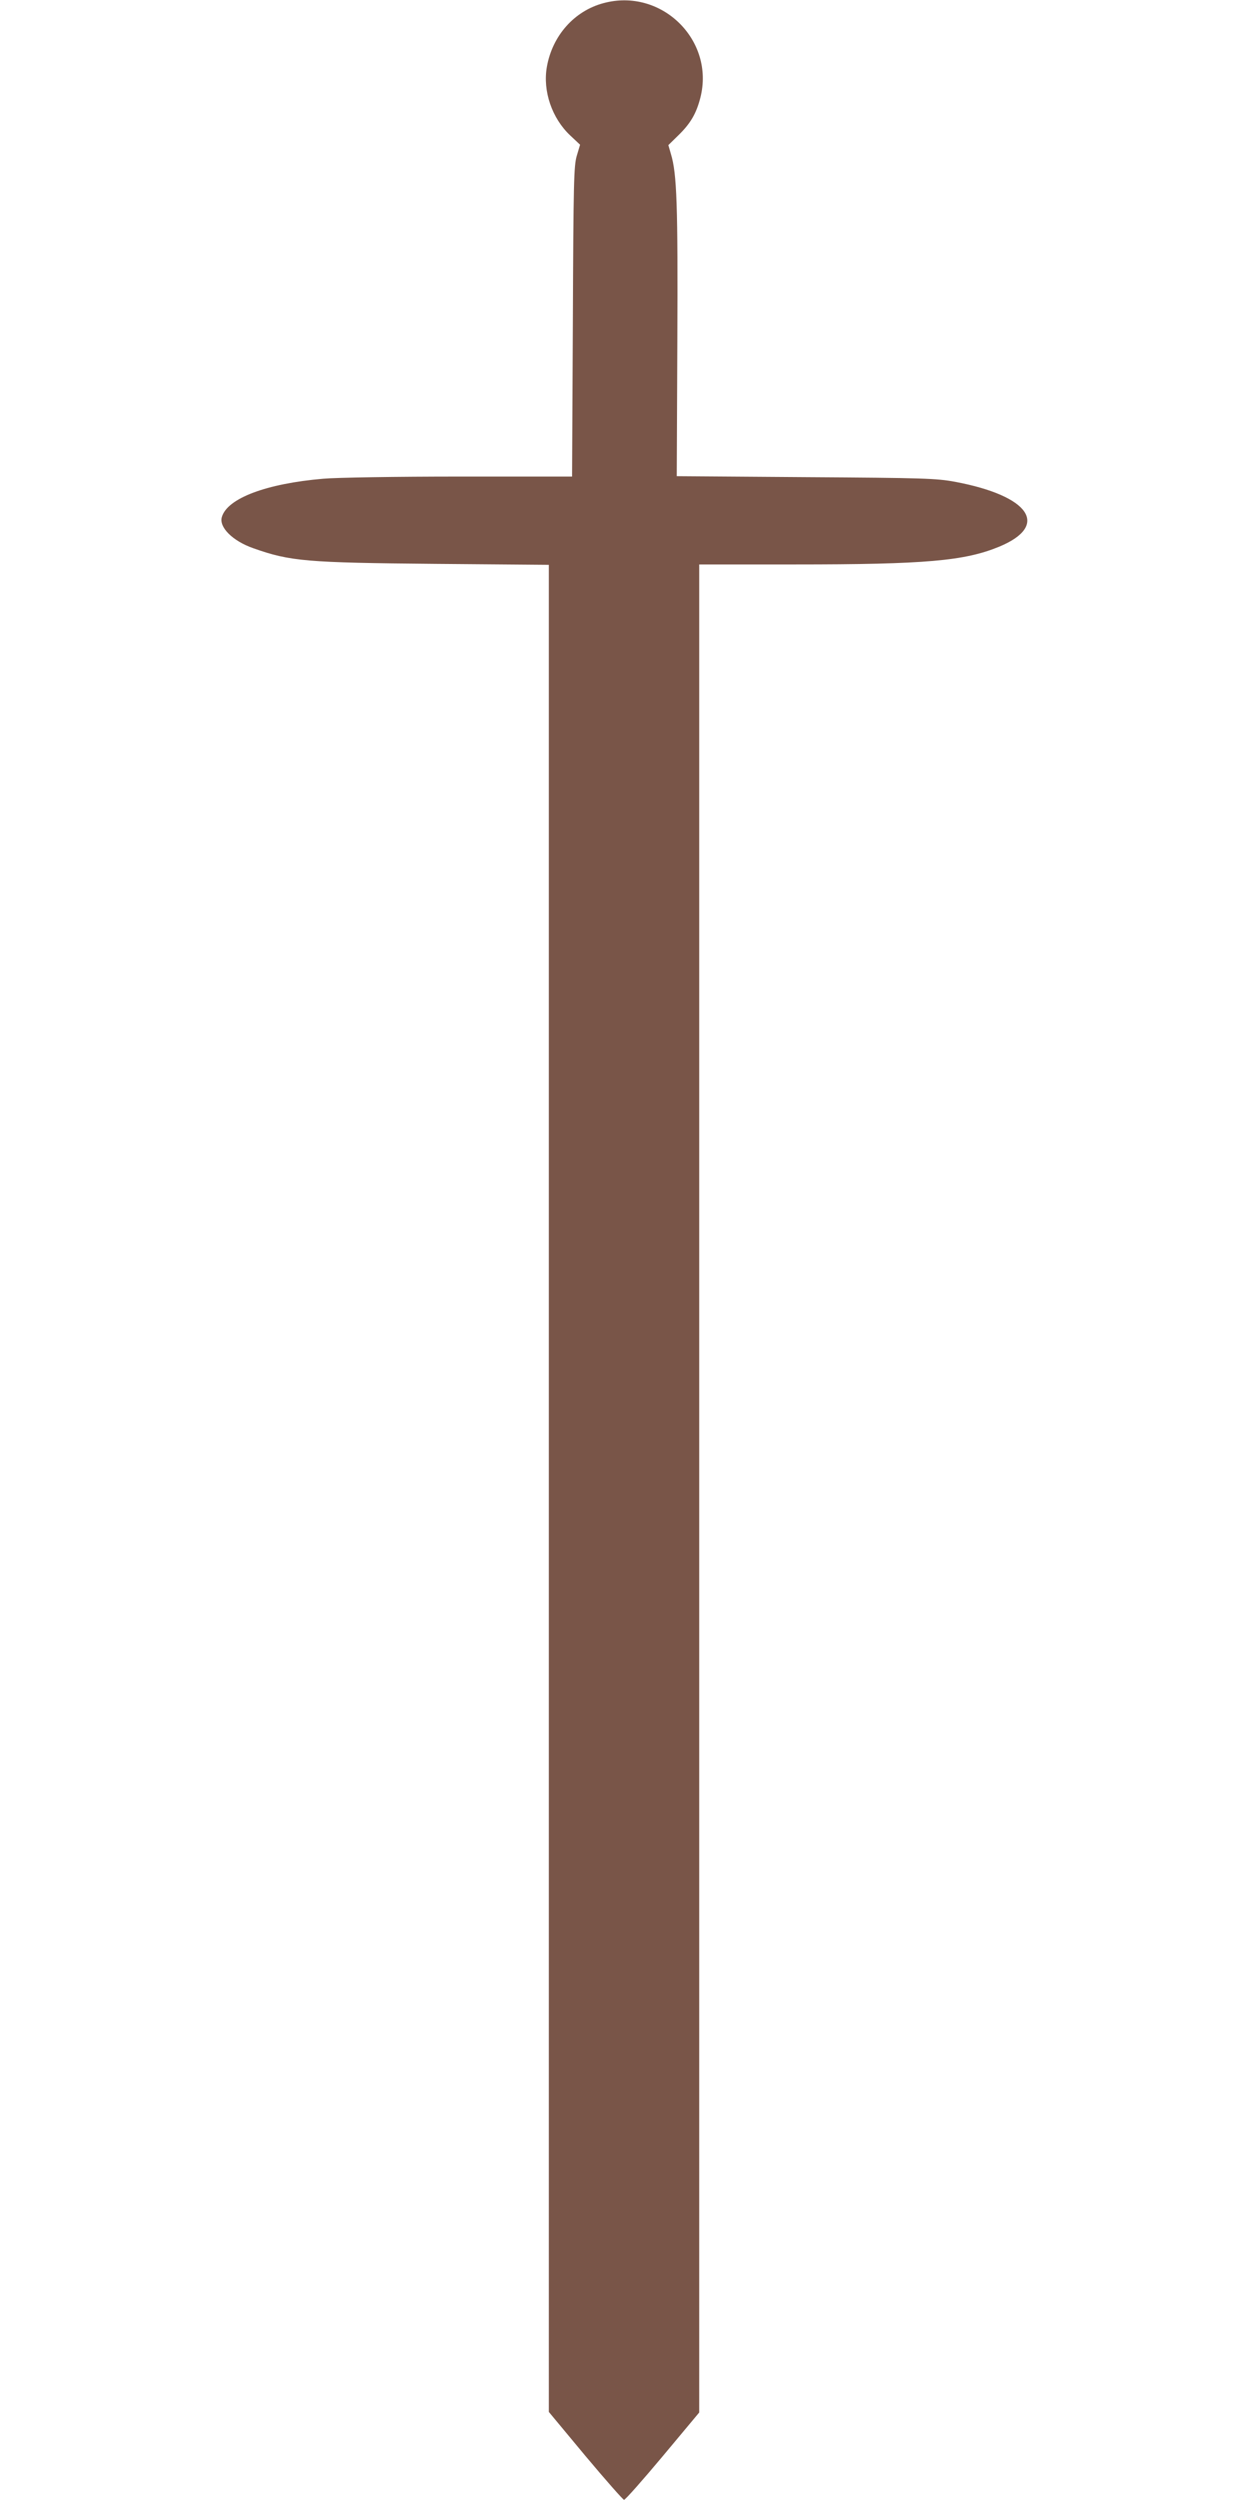 <?xml version="1.0" standalone="no"?>
<!DOCTYPE svg PUBLIC "-//W3C//DTD SVG 20010904//EN"
 "http://www.w3.org/TR/2001/REC-SVG-20010904/DTD/svg10.dtd">
<svg version="1.0" xmlns="http://www.w3.org/2000/svg"
 width="640pt" height="1280pt" viewBox="0 0 640 1280"
 preserveAspectRatio="xMidYMid meet">
<g transform="translate(0,1280) scale(0.1,-0.1)"
fill="#795548" stroke="none">
<path d="M3090 12784 c-150 -40 -262 -167 -290 -326 -22 -124 26 -264 120
-352 l50 -47 -17 -57 c-15 -51 -17 -135 -20 -849 l-4 -793 -577 0 c-317 0
-631 -5 -697 -11 -291 -25 -491 -100 -519 -196 -16 -52 55 -123 161 -160 189
-67 271 -74 931 -80 l582 -5 0 -4728 0 -4729 187 -225 c104 -124 193 -225 198
-225 6 -1 95 100 198 223 l187 224 0 4731 0 4731 488 0 c672 0 871 18 1048 91
260 108 157 260 -225 332 -97 18 -160 20 -766 24 l-660 5 3 691 c3 696 -2 858
-33 959 l-13 45 50 49 c63 61 93 112 114 194 75 295 -200 564 -496 484z"/>
</g>
</svg>
